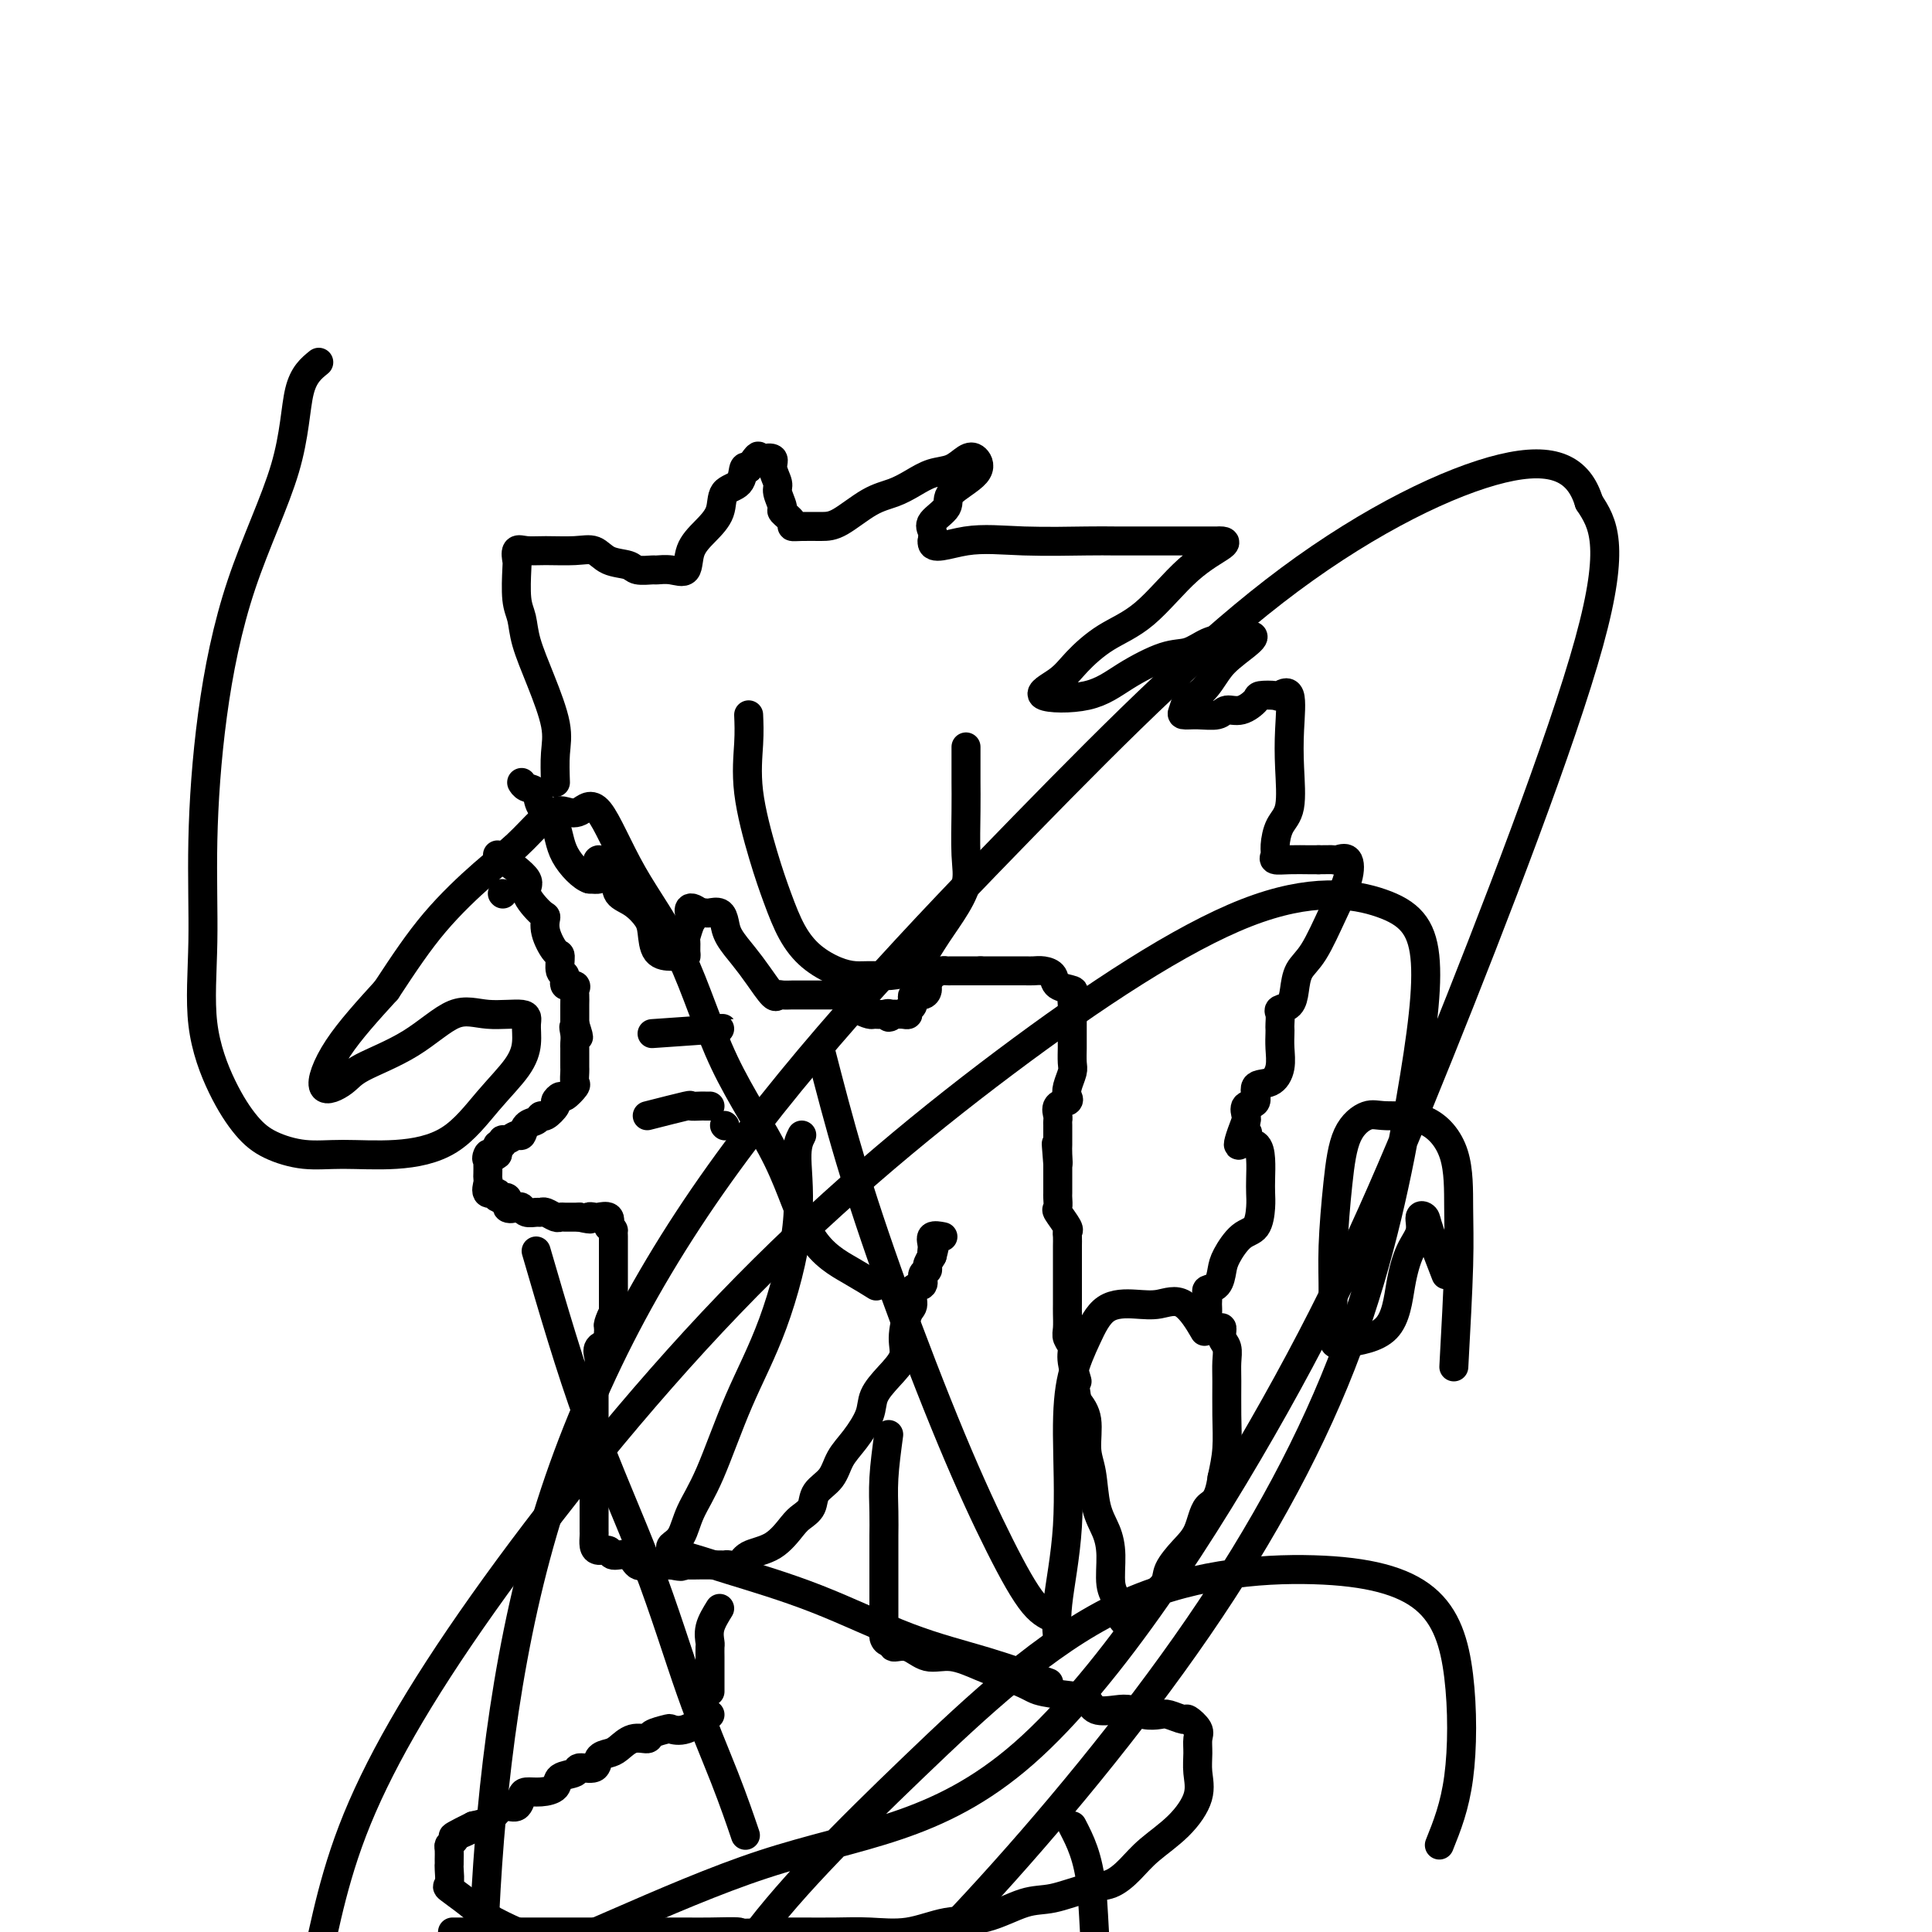 <svg viewBox='0 0 400 400' version='1.1' xmlns='http://www.w3.org/2000/svg' xmlns:xlink='http://www.w3.org/1999/xlink'><g fill='none' stroke='#000000' stroke-width='6' stroke-linecap='round' stroke-linejoin='round'><path d='M115,162c-0.068,-2.074 -0.136,-4.148 0,-6c0.136,-1.852 0.478,-3.483 0,-6c-0.478,-2.517 -1.774,-5.921 -3,-9c-1.226,-3.079 -2.381,-5.832 -3,-8c-0.619,-2.168 -0.703,-3.751 -1,-5c-0.297,-1.249 -0.807,-2.163 -1,-4c-0.193,-1.837 -0.070,-4.598 0,-6c0.070,-1.402 0.087,-1.447 0,-2c-0.087,-0.553 -0.277,-1.614 0,-2c0.277,-0.386 1.020,-0.097 2,0c0.980,0.097 2.196,0.000 4,0c1.804,-0.000 4.197,0.095 6,0c1.803,-0.095 3.016,-0.379 4,0c0.984,0.379 1.740,1.422 3,2c1.260,0.578 3.026,0.690 4,1c0.974,0.310 1.158,0.818 2,1c0.842,0.182 2.343,0.037 3,0c0.657,-0.037 0.472,0.034 1,0c0.528,-0.034 1.771,-0.175 3,0c1.229,0.175 2.446,0.664 3,0c0.554,-0.664 0.446,-2.480 1,-4c0.554,-1.520 1.769,-2.744 3,-4c1.231,-1.256 2.476,-2.544 3,-4c0.524,-1.456 0.326,-3.081 1,-4c0.674,-0.919 2.220,-1.132 3,-2c0.780,-0.868 0.794,-2.391 1,-3c0.206,-0.609 0.603,-0.305 1,0'/><path d='M155,97c2.437,-3.707 2.030,-2.476 2,-2c-0.030,0.476 0.316,0.195 1,0c0.684,-0.195 1.704,-0.304 2,0c0.296,0.304 -0.133,1.022 0,2c0.133,0.978 0.828,2.216 1,3c0.172,0.784 -0.179,1.114 0,2c0.179,0.886 0.889,2.328 1,3c0.111,0.672 -0.378,0.572 0,1c0.378,0.428 1.624,1.382 2,2c0.376,0.618 -0.119,0.898 0,1c0.119,0.102 0.853,0.025 2,0c1.147,-0.025 2.708,0.002 4,0c1.292,-0.002 2.316,-0.032 4,-1c1.684,-0.968 4.029,-2.874 6,-4c1.971,-1.126 3.567,-1.471 5,-2c1.433,-0.529 2.702,-1.240 4,-2c1.298,-0.760 2.626,-1.569 4,-2c1.374,-0.431 2.794,-0.485 4,-1c1.206,-0.515 2.197,-1.492 3,-2c0.803,-0.508 1.419,-0.547 2,0c0.581,0.547 1.126,1.679 0,3c-1.126,1.321 -3.923,2.829 -5,4c-1.077,1.171 -0.433,2.005 -1,3c-0.567,0.995 -2.345,2.153 -3,3c-0.655,0.847 -0.187,1.385 0,2c0.187,0.615 0.094,1.308 0,2'/><path d='M193,112c-0.340,2.166 3.309,0.580 7,0c3.691,-0.580 7.424,-0.155 12,0c4.576,0.155 9.996,0.042 13,0c3.004,-0.042 3.591,-0.011 6,0c2.409,0.011 6.638,0.003 9,0c2.362,-0.003 2.856,-0.001 4,0c1.144,0.001 2.939,0.001 4,0c1.061,-0.001 1.390,-0.004 2,0c0.610,0.004 1.503,0.013 2,0c0.497,-0.013 0.599,-0.049 1,0c0.401,0.049 1.100,0.183 0,1c-1.100,0.817 -4.000,2.319 -7,5c-3.000,2.681 -6.101,6.543 -9,9c-2.899,2.457 -5.597,3.509 -8,5c-2.403,1.491 -4.513,3.422 -6,5c-1.487,1.578 -2.352,2.804 -4,4c-1.648,1.196 -4.080,2.361 -3,3c1.080,0.639 5.671,0.753 9,0c3.329,-0.753 5.396,-2.372 8,-4c2.604,-1.628 5.743,-3.263 8,-4c2.257,-0.737 3.630,-0.576 5,-1c1.370,-0.424 2.735,-1.435 4,-2c1.265,-0.565 2.430,-0.685 3,-1c0.570,-0.315 0.544,-0.827 1,-1c0.456,-0.173 1.392,-0.008 2,0c0.608,0.008 0.888,-0.141 1,0c0.112,0.141 0.056,0.570 0,1'/><path d='M257,132c4.930,-1.361 1.255,1.235 -1,3c-2.255,1.765 -3.090,2.697 -4,4c-0.910,1.303 -1.897,2.976 -3,4c-1.103,1.024 -2.324,1.400 -3,2c-0.676,0.600 -0.806,1.424 -1,2c-0.194,0.576 -0.450,0.902 0,1c0.450,0.098 1.606,-0.033 3,0c1.394,0.033 3.026,0.229 4,0c0.974,-0.229 1.291,-0.885 2,-1c0.709,-0.115 1.810,0.310 3,0c1.190,-0.310 2.470,-1.357 3,-2c0.530,-0.643 0.310,-0.884 1,-1c0.690,-0.116 2.290,-0.107 3,0c0.710,0.107 0.532,0.311 1,0c0.468,-0.311 1.583,-1.137 2,0c0.417,1.137 0.136,4.237 0,7c-0.136,2.763 -0.127,5.188 0,8c0.127,2.812 0.372,6.011 0,8c-0.372,1.989 -1.360,2.768 -2,4c-0.640,1.232 -0.932,2.919 -1,4c-0.068,1.081 0.090,1.558 0,2c-0.090,0.442 -0.426,0.851 0,1c0.426,0.149 1.615,0.040 3,0c1.385,-0.040 2.967,-0.011 4,0c1.033,0.011 1.516,0.006 2,0'/><path d='M273,178c2.041,-0.011 2.644,-0.040 3,0c0.356,0.040 0.465,0.149 1,0c0.535,-0.149 1.496,-0.558 2,0c0.504,0.558 0.552,2.081 0,4c-0.552,1.919 -1.705,4.234 -3,7c-1.295,2.766 -2.733,5.984 -4,8c-1.267,2.016 -2.364,2.829 -3,4c-0.636,1.171 -0.811,2.699 -1,4c-0.189,1.301 -0.390,2.376 -1,3c-0.610,0.624 -1.627,0.796 -2,1c-0.373,0.204 -0.100,0.441 0,1c0.100,0.559 0.028,1.440 0,2c-0.028,0.560 -0.012,0.798 0,1c0.012,0.202 0.019,0.366 0,1c-0.019,0.634 -0.066,1.736 0,3c0.066,1.264 0.245,2.691 0,4c-0.245,1.309 -0.913,2.501 -2,3c-1.087,0.499 -2.592,0.305 -3,1c-0.408,0.695 0.282,2.279 0,3c-0.282,0.721 -1.538,0.579 -2,1c-0.462,0.421 -0.132,1.406 0,2c0.132,0.594 0.066,0.797 0,1'/><path d='M258,232c-3.221,8.361 -0.772,4.263 0,3c0.772,-1.263 -0.133,0.308 0,1c0.133,0.692 1.304,0.505 2,1c0.696,0.495 0.917,1.674 1,3c0.083,1.326 0.028,2.801 0,4c-0.028,1.199 -0.028,2.124 0,3c0.028,0.876 0.085,1.704 0,3c-0.085,1.296 -0.312,3.062 -1,4c-0.688,0.938 -1.838,1.050 -3,2c-1.162,0.950 -2.336,2.740 -3,4c-0.664,1.260 -0.819,1.990 -1,3c-0.181,1.010 -0.388,2.301 -1,3c-0.612,0.699 -1.630,0.807 -2,1c-0.370,0.193 -0.093,0.473 0,1c0.093,0.527 0.001,1.302 0,2c-0.001,0.698 0.090,1.317 0,2c-0.090,0.683 -0.360,1.428 0,2c0.360,0.572 1.350,0.971 2,1c0.650,0.029 0.959,-0.312 1,0c0.041,0.312 -0.185,1.277 0,2c0.185,0.723 0.782,1.203 1,2c0.218,0.797 0.056,1.913 0,3c-0.056,1.087 -0.005,2.147 0,4c0.005,1.853 -0.037,4.499 0,7c0.037,2.501 0.153,4.857 0,7c-0.153,2.143 -0.577,4.071 -1,6'/><path d='M253,306c-0.749,5.283 -2.121,4.990 -3,6c-0.879,1.010 -1.266,3.324 -2,5c-0.734,1.676 -1.816,2.714 -3,4c-1.184,1.286 -2.469,2.820 -3,4c-0.531,1.180 -0.310,2.005 -1,3c-0.690,0.995 -2.293,2.161 -3,3c-0.707,0.839 -0.517,1.352 -1,2c-0.483,0.648 -1.640,1.432 -2,2c-0.360,0.568 0.076,0.921 0,1c-0.076,0.079 -0.665,-0.115 -1,0c-0.335,0.115 -0.415,0.538 -1,0c-0.585,-0.538 -1.675,-2.037 -2,-3c-0.325,-0.963 0.116,-1.392 0,-2c-0.116,-0.608 -0.790,-1.397 -1,-3c-0.210,-1.603 0.045,-4.019 0,-6c-0.045,-1.981 -0.389,-3.527 -1,-5c-0.611,-1.473 -1.490,-2.873 -2,-5c-0.510,-2.127 -0.652,-4.983 -1,-7c-0.348,-2.017 -0.901,-3.197 -1,-5c-0.099,-1.803 0.258,-4.229 0,-6c-0.258,-1.771 -1.129,-2.885 -2,-4'/><path d='M223,290c-1.173,-7.357 -0.104,-4.249 0,-4c0.104,0.249 -0.757,-2.360 -1,-4c-0.243,-1.640 0.131,-2.312 0,-3c-0.131,-0.688 -0.767,-1.394 -1,-2c-0.233,-0.606 -0.062,-1.112 0,-2c0.062,-0.888 0.017,-2.158 0,-3c-0.017,-0.842 -0.004,-1.255 0,-2c0.004,-0.745 0.001,-1.821 0,-3c-0.001,-1.179 -0.000,-2.462 0,-3c0.000,-0.538 0.000,-0.333 0,-1c-0.000,-0.667 -0.001,-2.207 0,-3c0.001,-0.793 0.002,-0.840 0,-1c-0.002,-0.160 -0.008,-0.432 0,-1c0.008,-0.568 0.030,-1.432 0,-2c-0.030,-0.568 -0.113,-0.839 0,-1c0.113,-0.161 0.423,-0.213 0,-1c-0.423,-0.787 -1.577,-2.309 -2,-3c-0.423,-0.691 -0.113,-0.553 0,-1c0.113,-0.447 0.030,-1.481 0,-2c-0.030,-0.519 -0.008,-0.523 0,-1c0.008,-0.477 0.002,-1.427 0,-2c-0.002,-0.573 -0.001,-0.770 0,-1c0.001,-0.230 0.000,-0.494 0,-1c-0.000,-0.506 -0.000,-1.253 0,-2'/><path d='M219,241c-0.619,-7.775 -0.166,-2.712 0,-1c0.166,1.712 0.044,0.074 0,-1c-0.044,-1.074 -0.012,-1.583 0,-2c0.012,-0.417 0.004,-0.741 0,-1c-0.004,-0.259 -0.003,-0.454 0,-1c0.003,-0.546 0.008,-1.442 0,-2c-0.008,-0.558 -0.030,-0.779 0,-1c0.030,-0.221 0.112,-0.442 0,-1c-0.112,-0.558 -0.419,-1.452 0,-2c0.419,-0.548 1.562,-0.750 2,-1c0.438,-0.250 0.170,-0.547 0,-1c-0.170,-0.453 -0.242,-1.062 0,-2c0.242,-0.938 0.797,-2.205 1,-3c0.203,-0.795 0.054,-1.119 0,-2c-0.054,-0.881 -0.015,-2.319 0,-3c0.015,-0.681 0.004,-0.605 0,-1c-0.004,-0.395 -0.002,-1.261 0,-2c0.002,-0.739 0.003,-1.350 0,-2c-0.003,-0.650 -0.012,-1.339 0,-2c0.012,-0.661 0.043,-1.294 0,-2c-0.043,-0.706 -0.161,-1.485 0,-2c0.161,-0.515 0.601,-0.765 0,-1c-0.601,-0.235 -2.242,-0.455 -3,-1c-0.758,-0.545 -0.634,-1.414 -1,-2c-0.366,-0.586 -1.224,-0.889 -2,-1c-0.776,-0.111 -1.470,-0.030 -2,0c-0.530,0.030 -0.895,0.008 -2,0c-1.105,-0.008 -2.951,-0.002 -4,0c-1.049,0.002 -1.300,0.001 -2,0c-0.700,-0.001 -1.850,-0.000 -3,0'/><path d='M203,201c-2.659,-0.000 -2.805,-0.001 -3,0c-0.195,0.001 -0.437,0.002 -1,0c-0.563,-0.002 -1.447,-0.008 -2,0c-0.553,0.008 -0.775,0.029 -1,0c-0.225,-0.029 -0.454,-0.109 -1,0c-0.546,0.109 -1.408,0.406 -2,1c-0.592,0.594 -0.914,1.487 -1,2c-0.086,0.513 0.064,0.648 0,1c-0.064,0.352 -0.342,0.921 -1,1c-0.658,0.079 -1.695,-0.333 -2,0c-0.305,0.333 0.123,1.410 0,2c-0.123,0.590 -0.796,0.694 -1,1c-0.204,0.306 0.060,0.813 0,1c-0.060,0.187 -0.446,0.053 -1,0c-0.554,-0.053 -1.277,-0.027 -2,0'/><path d='M185,210c-1.434,1.237 -1.019,0.329 -1,0c0.019,-0.329 -0.358,-0.078 -1,0c-0.642,0.078 -1.549,-0.015 -2,0c-0.451,0.015 -0.446,0.140 -1,0c-0.554,-0.140 -1.667,-0.545 -2,-1c-0.333,-0.455 0.114,-0.959 0,-1c-0.114,-0.041 -0.788,0.381 -1,0c-0.212,-0.381 0.038,-1.566 0,-2c-0.038,-0.434 -0.364,-0.116 -1,0c-0.636,0.116 -1.583,0.031 -2,0c-0.417,-0.031 -0.305,-0.008 -1,0c-0.695,0.008 -2.199,0.002 -3,0c-0.801,-0.002 -0.901,-0.000 -1,0c-0.099,0.000 -0.198,-0.001 -1,0c-0.802,0.001 -2.307,0.003 -3,0c-0.693,-0.003 -0.573,-0.013 -1,0c-0.427,0.013 -1.401,0.048 -2,0c-0.599,-0.048 -0.822,-0.179 -1,0c-0.178,0.179 -0.310,0.669 -1,0c-0.690,-0.669 -1.938,-2.499 -3,-4c-1.062,-1.501 -1.937,-2.675 -3,-4c-1.063,-1.325 -2.312,-2.800 -3,-4c-0.688,-1.200 -0.814,-2.125 -1,-3c-0.186,-0.875 -0.431,-1.698 -1,-2c-0.569,-0.302 -1.461,-0.081 -2,0c-0.539,0.081 -0.725,0.023 -1,0c-0.275,-0.023 -0.637,-0.012 -1,0'/><path d='M145,189c-3.099,-2.418 -2.347,0.038 -2,1c0.347,0.962 0.290,0.429 0,1c-0.290,0.571 -0.812,2.244 -1,3c-0.188,0.756 -0.041,0.595 0,1c0.041,0.405 -0.024,1.376 0,2c0.024,0.624 0.136,0.901 0,1c-0.136,0.099 -0.521,0.022 -1,0c-0.479,-0.022 -1.051,0.012 -2,0c-0.949,-0.012 -2.276,-0.071 -3,-1c-0.724,-0.929 -0.846,-2.727 -1,-4c-0.154,-1.273 -0.340,-2.022 -1,-3c-0.660,-0.978 -1.795,-2.186 -3,-3c-1.205,-0.814 -2.480,-1.235 -3,-2c-0.520,-0.765 -0.283,-1.873 -1,-3c-0.717,-1.127 -2.387,-2.274 -3,-3c-0.613,-0.726 -0.170,-1.032 0,-1c0.170,0.032 0.066,0.400 0,1c-0.066,0.600 -0.095,1.431 0,2c0.095,0.569 0.313,0.877 0,1c-0.313,0.123 -1.156,0.062 -2,0'/><path d='M122,182c-1.367,-0.357 -3.784,-2.750 -5,-5c-1.216,-2.250 -1.230,-4.358 -2,-6c-0.770,-1.642 -2.298,-2.818 -3,-4c-0.702,-1.182 -0.580,-2.368 -1,-3c-0.420,-0.632 -1.382,-0.709 -2,-1c-0.618,-0.291 -0.891,-0.798 -1,-1c-0.109,-0.202 -0.055,-0.101 0,0'/><path d='M104,185c0.000,0.000 0.100,0.100 0.1,0.1'/><path d='M103,177c2.618,1.891 5.236,3.782 6,5c0.764,1.218 -0.325,1.763 0,3c0.325,1.237 2.063,3.166 3,4c0.937,0.834 1.073,0.574 1,1c-0.073,0.426 -0.355,1.538 0,3c0.355,1.462 1.347,3.275 2,4c0.653,0.725 0.967,0.361 1,1c0.033,0.639 -0.216,2.279 0,3c0.216,0.721 0.895,0.521 1,1c0.105,0.479 -0.364,1.638 0,2c0.364,0.362 1.562,-0.072 2,0c0.438,0.072 0.117,0.648 0,1c-0.117,0.352 -0.031,0.478 0,1c0.031,0.522 0.008,1.439 0,2c-0.008,0.561 -0.002,0.766 0,1c0.002,0.234 0.001,0.495 0,1c-0.001,0.505 -0.000,1.252 0,2'/><path d='M119,212c1.547,4.836 0.415,1.925 0,1c-0.415,-0.925 -0.111,0.137 0,1c0.111,0.863 0.030,1.527 0,2c-0.030,0.473 -0.008,0.756 0,1c0.008,0.244 0.002,0.451 0,1c-0.002,0.549 0.001,1.441 0,2c-0.001,0.559 -0.007,0.784 0,1c0.007,0.216 0.027,0.421 0,1c-0.027,0.579 -0.103,1.532 0,2c0.103,0.468 0.383,0.453 0,1c-0.383,0.547 -1.430,1.657 -2,2c-0.570,0.343 -0.664,-0.081 -1,0c-0.336,0.081 -0.915,0.666 -1,1c-0.085,0.334 0.324,0.417 0,1c-0.324,0.583 -1.382,1.667 -2,2c-0.618,0.333 -0.794,-0.084 -1,0c-0.206,0.084 -0.440,0.667 -1,1c-0.560,0.333 -1.446,0.414 -2,1c-0.554,0.586 -0.774,1.678 -1,2c-0.226,0.322 -0.456,-0.125 -1,0c-0.544,0.125 -1.400,0.824 -2,1c-0.600,0.176 -0.944,-0.169 -1,0c-0.056,0.169 0.177,0.853 0,1c-0.177,0.147 -0.765,-0.244 -1,0c-0.235,0.244 -0.118,1.122 0,2'/><path d='M103,239c-2.928,2.268 -2.249,0.439 -2,0c0.249,-0.439 0.067,0.511 0,1c-0.067,0.489 -0.020,0.517 0,1c0.020,0.483 0.014,1.421 0,2c-0.014,0.579 -0.034,0.801 0,1c0.034,0.199 0.122,0.377 0,1c-0.122,0.623 -0.455,1.691 0,2c0.455,0.309 1.698,-0.141 2,0c0.302,0.141 -0.336,0.874 0,1c0.336,0.126 1.647,-0.355 2,0c0.353,0.355 -0.253,1.545 0,2c0.253,0.455 1.363,0.175 2,0c0.637,-0.175 0.800,-0.244 1,0c0.200,0.244 0.439,0.801 1,1c0.561,0.199 1.446,0.039 2,0c0.554,-0.039 0.777,0.042 1,0c0.223,-0.042 0.445,-0.207 1,0c0.555,0.207 1.444,0.788 2,1c0.556,0.212 0.778,0.057 1,0c0.222,-0.057 0.444,-0.015 1,0c0.556,0.015 1.444,0.004 2,0c0.556,-0.004 0.778,-0.002 1,0'/><path d='M120,252c3.339,0.775 2.188,0.213 2,0c-0.188,-0.213 0.589,-0.078 1,0c0.411,0.078 0.457,0.098 1,0c0.543,-0.098 1.584,-0.314 2,0c0.416,0.314 0.208,1.157 0,2'/><path d='M126,254c1.155,0.504 1.041,0.764 1,1c-0.041,0.236 -0.011,0.448 0,1c0.011,0.552 0.003,1.443 0,2c-0.003,0.557 -0.001,0.778 0,1c0.001,0.222 0.000,0.444 0,1c-0.000,0.556 -0.000,1.444 0,2c0.000,0.556 0.000,0.778 0,1c-0.000,0.222 -0.000,0.444 0,1c0.000,0.556 0.000,1.444 0,2c-0.000,0.556 -0.000,0.778 0,1c0.000,0.222 0.000,0.444 0,1c-0.000,0.556 -0.000,1.444 0,2c0.000,0.556 0.000,0.778 0,1'/><path d='M127,271c0.216,2.744 0.256,1.103 0,1c-0.256,-0.103 -0.808,1.334 -1,2c-0.192,0.666 -0.023,0.563 0,1c0.023,0.437 -0.099,1.413 0,2c0.099,0.587 0.419,0.786 0,1c-0.419,0.214 -1.575,0.443 -2,1c-0.425,0.557 -0.118,1.441 0,2c0.118,0.559 0.046,0.794 0,1c-0.046,0.206 -0.065,0.382 0,1c0.065,0.618 0.214,1.679 0,2c-0.214,0.321 -0.789,-0.098 -1,0c-0.211,0.098 -0.056,0.712 0,1c0.056,0.288 0.015,0.248 0,1c-0.015,0.752 -0.004,2.294 0,3c0.004,0.706 0.001,0.574 0,1c-0.001,0.426 -0.000,1.408 0,2c0.000,0.592 0.000,0.792 0,1c-0.000,0.208 -0.000,0.423 0,1c0.000,0.577 0.000,1.517 0,2c-0.000,0.483 -0.000,0.511 0,1c0.000,0.489 0.000,1.439 0,2c-0.000,0.561 -0.000,0.732 0,1c0.000,0.268 0.000,0.634 0,1'/><path d='M123,302c-0.619,5.197 -0.166,2.688 0,2c0.166,-0.688 0.044,0.445 0,1c-0.044,0.555 -0.012,0.534 0,1c0.012,0.466 0.003,1.421 0,2c-0.003,0.579 -0.001,0.784 0,1c0.001,0.216 0.000,0.443 0,1c-0.000,0.557 -0.000,1.445 0,2c0.000,0.555 0.000,0.778 0,1c-0.000,0.222 -0.001,0.444 0,1c0.001,0.556 0.002,1.445 0,2c-0.002,0.555 -0.007,0.774 0,1c0.007,0.226 0.028,0.457 0,1c-0.028,0.543 -0.103,1.397 0,2c0.103,0.603 0.383,0.954 1,1c0.617,0.046 1.569,-0.212 2,0c0.431,0.212 0.341,0.894 1,1c0.659,0.106 2.066,-0.364 3,0c0.934,0.364 1.395,1.561 2,2c0.605,0.439 1.355,0.118 2,0c0.645,-0.118 1.184,-0.034 2,0c0.816,0.034 1.908,0.017 3,0'/><path d='M139,324c2.915,0.619 2.203,0.166 2,0c-0.203,-0.166 0.103,-0.044 1,0c0.897,0.044 2.386,0.011 3,0c0.614,-0.011 0.353,-0.001 1,0c0.647,0.001 2.201,-0.006 3,0c0.799,0.006 0.842,0.026 1,0c0.158,-0.026 0.430,-0.097 1,0c0.570,0.097 1.437,0.363 2,0c0.563,-0.363 0.824,-1.356 2,-2c1.176,-0.644 3.269,-0.938 5,-2c1.731,-1.062 3.101,-2.891 4,-4c0.899,-1.109 1.328,-1.496 2,-2c0.672,-0.504 1.586,-1.123 2,-2c0.414,-0.877 0.328,-2.012 1,-3c0.672,-0.988 2.101,-1.828 3,-3c0.899,-1.172 1.268,-2.676 2,-4c0.732,-1.324 1.826,-2.468 3,-4c1.174,-1.532 2.429,-3.450 3,-5c0.571,-1.550 0.457,-2.730 1,-4c0.543,-1.270 1.744,-2.628 3,-4c1.256,-1.372 2.569,-2.757 3,-4c0.431,-1.243 -0.020,-2.345 0,-4c0.020,-1.655 0.512,-3.862 1,-5c0.488,-1.138 0.972,-1.208 1,-2c0.028,-0.792 -0.400,-2.305 0,-3c0.400,-0.695 1.626,-0.570 2,-1c0.374,-0.430 -0.106,-1.414 0,-2c0.106,-0.586 0.798,-0.773 1,-1c0.202,-0.227 -0.085,-0.493 0,-1c0.085,-0.507 0.543,-1.253 1,-2'/><path d='M193,260c0.920,-3.447 0.219,-1.565 0,-1c-0.219,0.565 0.044,-0.189 0,-1c-0.044,-0.811 -0.397,-1.680 0,-2c0.397,-0.320 1.542,-0.091 2,0c0.458,0.091 0.229,0.046 0,0'/><path d='M135,214c6.111,-0.422 12.222,-0.844 14,-1c1.778,-0.156 -0.778,-0.044 -2,0c-1.222,0.044 -1.111,0.022 -1,0'/><path d='M146,213c-0.500,0.000 -0.250,0.000 0,0'/><path d='M134,231c3.323,-0.845 6.645,-1.691 8,-2c1.355,-0.309 0.741,-0.083 1,0c0.259,0.083 1.389,0.022 2,0c0.611,-0.022 0.703,-0.006 1,0c0.297,0.006 0.799,0.002 1,0c0.201,-0.002 0.100,-0.001 0,0'/><path d='M150,233c0.000,0.000 0.100,0.100 0.1,0.1'/><path d='M149,333c-0.845,1.367 -1.691,2.734 -2,4c-0.309,1.266 -0.083,2.432 0,3c0.083,0.568 0.022,0.537 0,1c-0.022,0.463 -0.006,1.418 0,2c0.006,0.582 0.002,0.790 0,1c-0.002,0.210 -0.000,0.421 0,1c0.000,0.579 0.000,1.526 0,2c-0.000,0.474 -0.000,0.474 0,1c0.000,0.526 0.000,1.579 0,2c-0.000,0.421 -0.000,0.211 0,0'/><path d='M147,355c-1.780,1.262 -3.561,2.525 -5,3c-1.439,0.475 -2.538,0.164 -3,0c-0.462,-0.164 -0.288,-0.181 -1,0c-0.712,0.181 -2.312,0.560 -3,1c-0.688,0.440 -0.465,0.943 -1,1c-0.535,0.057 -1.829,-0.331 -3,0c-1.171,0.331 -2.220,1.380 -3,2c-0.780,0.620 -1.292,0.810 -2,1c-0.708,0.190 -1.612,0.379 -2,1c-0.388,0.621 -0.259,1.676 -1,2c-0.741,0.324 -2.351,-0.081 -3,0c-0.649,0.081 -0.338,0.648 -1,1c-0.662,0.352 -2.296,0.488 -3,1c-0.704,0.512 -0.478,1.399 -1,2c-0.522,0.601 -1.792,0.917 -3,1c-1.208,0.083 -2.354,-0.067 -3,0c-0.646,0.067 -0.791,0.350 -1,1c-0.209,0.650 -0.481,1.666 -1,2c-0.519,0.334 -1.283,-0.014 -2,0c-0.717,0.014 -1.385,0.388 -2,1c-0.615,0.612 -1.176,1.460 -2,2c-0.824,0.540 -1.912,0.770 -3,1'/><path d='M98,378c-7.774,3.813 -2.710,1.847 -1,1c1.710,-0.847 0.066,-0.574 -1,0c-1.066,0.574 -1.553,1.450 -2,2c-0.447,0.550 -0.852,0.775 -1,1c-0.148,0.225 -0.039,0.449 0,1c0.039,0.551 0.007,1.427 0,2c-0.007,0.573 0.011,0.842 0,1c-0.011,0.158 -0.049,0.205 0,1c0.049,0.795 0.187,2.339 0,3c-0.187,0.661 -0.698,0.441 0,1c0.698,0.559 2.604,1.898 4,3c1.396,1.102 2.281,1.967 4,3c1.719,1.033 4.271,2.235 6,3c1.729,0.765 2.636,1.093 4,2c1.364,0.907 3.183,2.394 4,3c0.817,0.606 0.630,0.333 2,1c1.370,0.667 4.298,2.274 6,3c1.702,0.726 2.178,0.571 4,1c1.822,0.429 4.990,1.443 7,2c2.010,0.557 2.862,0.656 4,1c1.138,0.344 2.562,0.933 4,1c1.438,0.067 2.891,-0.388 4,0c1.109,0.388 1.875,1.621 3,2c1.125,0.379 2.611,-0.095 4,0c1.389,0.095 2.682,0.757 4,1c1.318,0.243 2.663,0.065 4,0c1.337,-0.065 2.668,-0.017 4,0c1.332,0.017 2.666,0.005 4,0c1.334,-0.005 2.667,-0.001 4,0c1.333,0.001 2.667,0.001 4,0'/><path d='M177,417c5.382,0.155 4.838,0.041 6,0c1.162,-0.041 4.029,-0.011 6,0c1.971,0.011 3.046,0.003 4,0c0.954,-0.003 1.787,-0.001 3,0c1.213,0.001 2.807,0.000 4,0c1.193,-0.000 1.985,-0.000 3,0c1.015,0.000 2.252,0.001 3,0c0.748,-0.001 1.006,-0.002 2,0c0.994,0.002 2.725,0.008 4,0c1.275,-0.008 2.095,-0.030 3,0c0.905,0.030 1.895,0.113 3,0c1.105,-0.113 2.324,-0.422 3,-1c0.676,-0.578 0.810,-1.427 1,-2c0.190,-0.573 0.437,-0.872 1,-1c0.563,-0.128 1.444,-0.087 2,0c0.556,0.087 0.788,0.219 1,0c0.212,-0.219 0.403,-0.790 1,-1c0.597,-0.210 1.599,-0.060 2,0c0.401,0.060 0.200,0.030 0,0'/><path d='M184,297c-0.423,3.140 -0.845,6.281 -1,9c-0.155,2.719 -0.041,5.018 0,7c0.041,1.982 0.011,3.648 0,5c-0.011,1.352 -0.003,2.390 0,4c0.003,1.610 0.001,3.792 0,5c-0.001,1.208 -0.000,1.441 0,2c0.000,0.559 0.000,1.445 0,2c-0.000,0.555 0.000,0.778 0,1c-0.000,0.222 -0.001,0.444 0,1c0.001,0.556 0.003,1.445 0,2c-0.003,0.555 -0.010,0.774 0,1c0.010,0.226 0.039,0.457 0,1c-0.039,0.543 -0.146,1.397 0,2c0.146,0.603 0.544,0.954 1,1c0.456,0.046 0.969,-0.214 1,0c0.031,0.214 -0.422,0.900 0,1c0.422,0.100 1.718,-0.388 3,0c1.282,0.388 2.550,1.650 4,2c1.450,0.350 3.083,-0.214 5,0c1.917,0.214 4.119,1.204 6,2c1.881,0.796 3.440,1.398 5,2'/><path d='M208,347c5.149,1.864 5.522,2.524 7,3c1.478,0.476 4.062,0.768 6,1c1.938,0.232 3.232,0.406 4,1c0.768,0.594 1.011,1.610 2,2c0.989,0.390 2.725,0.156 4,0c1.275,-0.156 2.090,-0.234 3,0c0.910,0.234 1.916,0.779 3,1c1.084,0.221 2.245,0.118 3,0c0.755,-0.118 1.102,-0.251 2,0c0.898,0.251 2.346,0.884 3,1c0.654,0.116 0.514,-0.287 1,0c0.486,0.287 1.597,1.264 2,2c0.403,0.736 0.098,1.231 0,2c-0.098,0.769 0.011,1.811 0,3c-0.011,1.189 -0.141,2.523 0,4c0.141,1.477 0.552,3.096 0,5c-0.552,1.904 -2.066,4.091 -4,6c-1.934,1.909 -4.288,3.538 -6,5c-1.712,1.462 -2.783,2.757 -4,4c-1.217,1.243 -2.581,2.435 -4,3c-1.419,0.565 -2.894,0.503 -5,1c-2.106,0.497 -4.843,1.552 -7,2c-2.157,0.448 -3.733,0.288 -6,1c-2.267,0.712 -5.223,2.296 -8,3c-2.777,0.704 -5.375,0.528 -8,1c-2.625,0.472 -5.278,1.590 -8,2c-2.722,0.410 -5.513,0.110 -8,0c-2.487,-0.110 -4.670,-0.030 -7,0c-2.330,0.030 -4.809,0.008 -7,0c-2.191,-0.008 -4.096,-0.004 -6,0'/><path d='M160,400c-8.087,0.464 -6.306,0.124 -7,0c-0.694,-0.124 -3.865,-0.033 -6,0c-2.135,0.033 -3.233,0.009 -5,0c-1.767,-0.009 -4.201,-0.002 -6,0c-1.799,0.002 -2.963,0.001 -5,0c-2.037,-0.001 -4.946,-0.000 -7,0c-2.054,0.000 -3.253,0.000 -5,0c-1.747,-0.000 -4.042,-0.000 -6,0c-1.958,0.000 -3.579,0.000 -5,0c-1.421,-0.000 -2.640,-0.000 -4,0c-1.360,0.000 -2.859,0.000 -4,0c-1.141,-0.000 -1.922,-0.000 -3,0c-1.078,0.000 -2.451,0.000 -3,0c-0.549,-0.000 -0.275,-0.000 0,0'/><path d='M66,75c-1.580,1.279 -3.159,2.558 -4,6c-0.841,3.442 -0.942,9.045 -3,16c-2.058,6.955 -6.071,15.260 -9,24c-2.929,8.740 -4.774,17.913 -6,27c-1.226,9.087 -1.834,18.086 -2,26c-0.166,7.914 0.109,14.743 0,21c-0.109,6.257 -0.601,11.943 0,17c0.601,5.057 2.294,9.484 4,13c1.706,3.516 3.424,6.120 5,8c1.576,1.880 3.010,3.035 5,4c1.990,0.965 4.536,1.741 7,2c2.464,0.259 4.845,0.002 8,0c3.155,-0.002 7.084,0.251 11,0c3.916,-0.251 7.819,-1.005 11,-3c3.181,-1.995 5.639,-5.232 8,-8c2.361,-2.768 4.626,-5.066 6,-7c1.374,-1.934 1.859,-3.504 2,-5c0.141,-1.496 -0.060,-2.919 0,-4c0.060,-1.081 0.381,-1.822 -1,-2c-1.381,-0.178 -4.464,0.206 -7,0c-2.536,-0.206 -4.524,-1.002 -7,0c-2.476,1.002 -5.441,3.803 -9,6c-3.559,2.197 -7.713,3.790 -10,5c-2.287,1.210 -2.706,2.036 -4,3c-1.294,0.964 -3.464,2.067 -4,1c-0.536,-1.067 0.561,-4.305 3,-8c2.439,-3.695 6.219,-7.848 10,-12'/><path d='M80,205c3.764,-5.736 6.675,-10.076 10,-14c3.325,-3.924 7.064,-7.430 10,-10c2.936,-2.570 5.068,-4.203 7,-6c1.932,-1.797 3.663,-3.759 5,-5c1.337,-1.241 2.282,-1.760 3,-2c0.718,-0.240 1.211,-0.201 2,0c0.789,0.201 1.874,0.564 3,0c1.126,-0.564 2.292,-2.057 4,0c1.708,2.057 3.958,7.662 7,13c3.042,5.338 6.875,10.409 10,17c3.125,6.591 5.542,14.702 9,22c3.458,7.298 7.957,13.784 11,20c3.043,6.216 4.630,12.161 7,16c2.370,3.839 5.523,5.572 8,7c2.477,1.428 4.279,2.551 5,3c0.721,0.449 0.360,0.225 0,0'/><path d='M155,148c0.071,1.737 0.143,3.475 0,6c-0.143,2.525 -0.500,5.838 0,10c0.500,4.162 1.859,9.174 3,13c1.141,3.826 2.066,6.465 3,9c0.934,2.535 1.877,4.966 3,7c1.123,2.034 2.424,3.670 4,5c1.576,1.330 3.425,2.352 5,3c1.575,0.648 2.875,0.920 4,1c1.125,0.080 2.074,-0.032 4,0c1.926,0.032 4.828,0.207 7,-1c2.172,-1.207 3.615,-3.798 5,-6c1.385,-2.202 2.711,-4.015 4,-6c1.289,-1.985 2.542,-4.142 3,-6c0.458,-1.858 0.123,-3.415 0,-6c-0.123,-2.585 -0.033,-6.196 0,-9c0.033,-2.804 0.009,-4.801 0,-6c-0.009,-1.199 -0.002,-1.600 0,-2c0.002,-0.400 0.001,-0.798 0,-1c-0.001,-0.202 -0.000,-0.208 0,-1c0.000,-0.792 0.000,-2.369 0,-3c-0.000,-0.631 -0.000,-0.315 0,0'/><path d='M111,259c3.515,12.062 7.030,24.123 11,35c3.970,10.877 8.395,20.569 12,30c3.605,9.431 6.389,18.600 9,26c2.611,7.400 5.049,13.031 7,18c1.951,4.969 3.415,9.277 4,11c0.585,1.723 0.293,0.862 0,0'/><path d='M166,235c-0.528,1.033 -1.057,2.067 -1,5c0.057,2.933 0.699,7.767 0,14c-0.699,6.233 -2.739,13.865 -5,20c-2.261,6.135 -4.743,10.771 -7,16c-2.257,5.229 -4.289,11.050 -6,15c-1.711,3.950 -3.100,6.029 -4,8c-0.900,1.971 -1.312,3.833 -2,5c-0.688,1.167 -1.653,1.640 -2,2c-0.347,0.360 -0.077,0.606 0,1c0.077,0.394 -0.041,0.937 0,1c0.041,0.063 0.240,-0.354 2,0c1.760,0.354 5.079,1.479 10,3c4.921,1.521 11.443,3.438 18,6c6.557,2.562 13.149,5.769 19,8c5.851,2.231 10.960,3.485 16,5c5.040,1.515 10.011,3.290 12,4c1.989,0.710 0.994,0.355 0,0'/><path d='M170,218c1.813,7.027 3.625,14.054 6,22c2.375,7.946 5.312,16.811 9,27c3.688,10.189 8.126,21.701 12,31c3.874,9.299 7.182,16.384 10,22c2.818,5.616 5.145,9.763 7,12c1.855,2.237 3.237,2.563 4,3c0.763,0.437 0.908,0.985 1,2c0.092,1.015 0.131,2.497 0,2c-0.131,-0.497 -0.433,-2.973 0,-7c0.433,-4.027 1.601,-9.604 2,-16c0.399,-6.396 0.031,-13.609 0,-19c-0.031,-5.391 0.276,-8.960 1,-12c0.724,-3.040 1.865,-5.552 3,-8c1.135,-2.448 2.263,-4.834 4,-6c1.737,-1.166 4.084,-1.114 6,-1c1.916,0.114 3.400,0.288 5,0c1.600,-0.288 3.315,-1.039 5,0c1.685,1.039 3.338,3.868 4,5c0.662,1.132 0.331,0.566 0,0'/><path d='M301,283c0.425,-7.795 0.851,-15.591 1,-21c0.149,-5.409 0.022,-8.432 0,-12c-0.022,-3.568 0.062,-7.680 -1,-11c-1.062,-3.320 -3.268,-5.847 -6,-7c-2.732,-1.153 -5.990,-0.930 -8,-1c-2.010,-0.070 -2.773,-0.432 -4,0c-1.227,0.432 -2.918,1.657 -4,4c-1.082,2.343 -1.554,5.802 -2,10c-0.446,4.198 -0.866,9.135 -1,13c-0.134,3.865 0.019,6.658 0,10c-0.019,3.342 -0.210,7.234 0,9c0.210,1.766 0.820,1.407 3,1c2.180,-0.407 5.928,-0.863 8,-3c2.072,-2.137 2.468,-5.957 3,-9c0.532,-3.043 1.201,-5.309 2,-7c0.799,-1.691 1.728,-2.805 2,-4c0.272,-1.195 -0.112,-2.469 0,-3c0.112,-0.531 0.721,-0.318 1,0c0.279,0.318 0.229,0.739 1,3c0.771,2.261 2.363,6.360 3,8c0.637,1.640 0.318,0.820 0,0'/><path d='M222,378c1.645,3.180 3.289,6.359 4,13c0.711,6.641 0.488,16.742 3,31c2.512,14.258 7.759,32.671 11,50c3.241,17.329 4.477,33.573 6,50c1.523,16.427 3.333,33.038 4,46c0.667,12.962 0.191,22.275 0,26c-0.191,3.725 -0.095,1.863 0,0'/><path d='M298,382c1.595,-3.973 3.191,-7.945 4,-14c0.809,-6.055 0.832,-14.192 0,-21c-0.832,-6.808 -2.520,-12.286 -7,-16c-4.480,-3.714 -11.752,-5.664 -23,-6c-11.248,-0.336 -26.474,0.943 -41,8c-14.526,7.057 -28.354,19.892 -42,33c-13.646,13.108 -27.112,26.491 -35,38c-7.888,11.509 -10.198,21.146 -13,29c-2.802,7.854 -6.095,13.926 -3,14c3.095,0.074 12.578,-5.851 24,-15c11.422,-9.149 24.781,-21.522 40,-38c15.219,-16.478 32.297,-37.061 46,-57c13.703,-19.939 24.033,-39.234 31,-58c6.967,-18.766 10.573,-37.004 13,-51c2.427,-13.996 3.674,-23.749 3,-30c-0.674,-6.251 -3.269,-9.001 -9,-11c-5.731,-1.999 -14.598,-3.248 -28,2c-13.402,5.248 -31.339,16.994 -50,31c-18.661,14.006 -38.045,30.272 -57,50c-18.955,19.728 -37.481,42.919 -51,62c-13.519,19.081 -22.033,34.053 -27,47c-4.967,12.947 -6.388,23.870 -8,29c-1.612,5.130 -3.413,4.467 1,5c4.413,0.533 15.042,2.263 32,-3c16.958,-5.263 40.244,-17.518 60,-24c19.756,-6.482 35.982,-7.190 54,-23c18.018,-15.810 37.830,-46.722 52,-72c14.170,-25.278 22.700,-44.921 34,-73c11.300,-28.079 25.372,-64.594 31,-85c5.628,-20.406 2.814,-24.703 0,-29'/><path d='M329,104c-2.067,-6.881 -7.236,-9.585 -18,-7c-10.764,2.585 -27.125,10.459 -44,23c-16.875,12.541 -34.266,29.750 -55,51c-20.734,21.250 -44.813,46.542 -63,72c-18.187,25.458 -30.483,51.081 -38,79c-7.517,27.919 -10.255,58.132 -11,84c-0.745,25.868 0.501,47.391 1,56c0.499,8.609 0.249,4.305 0,0'/></g>
</svg>